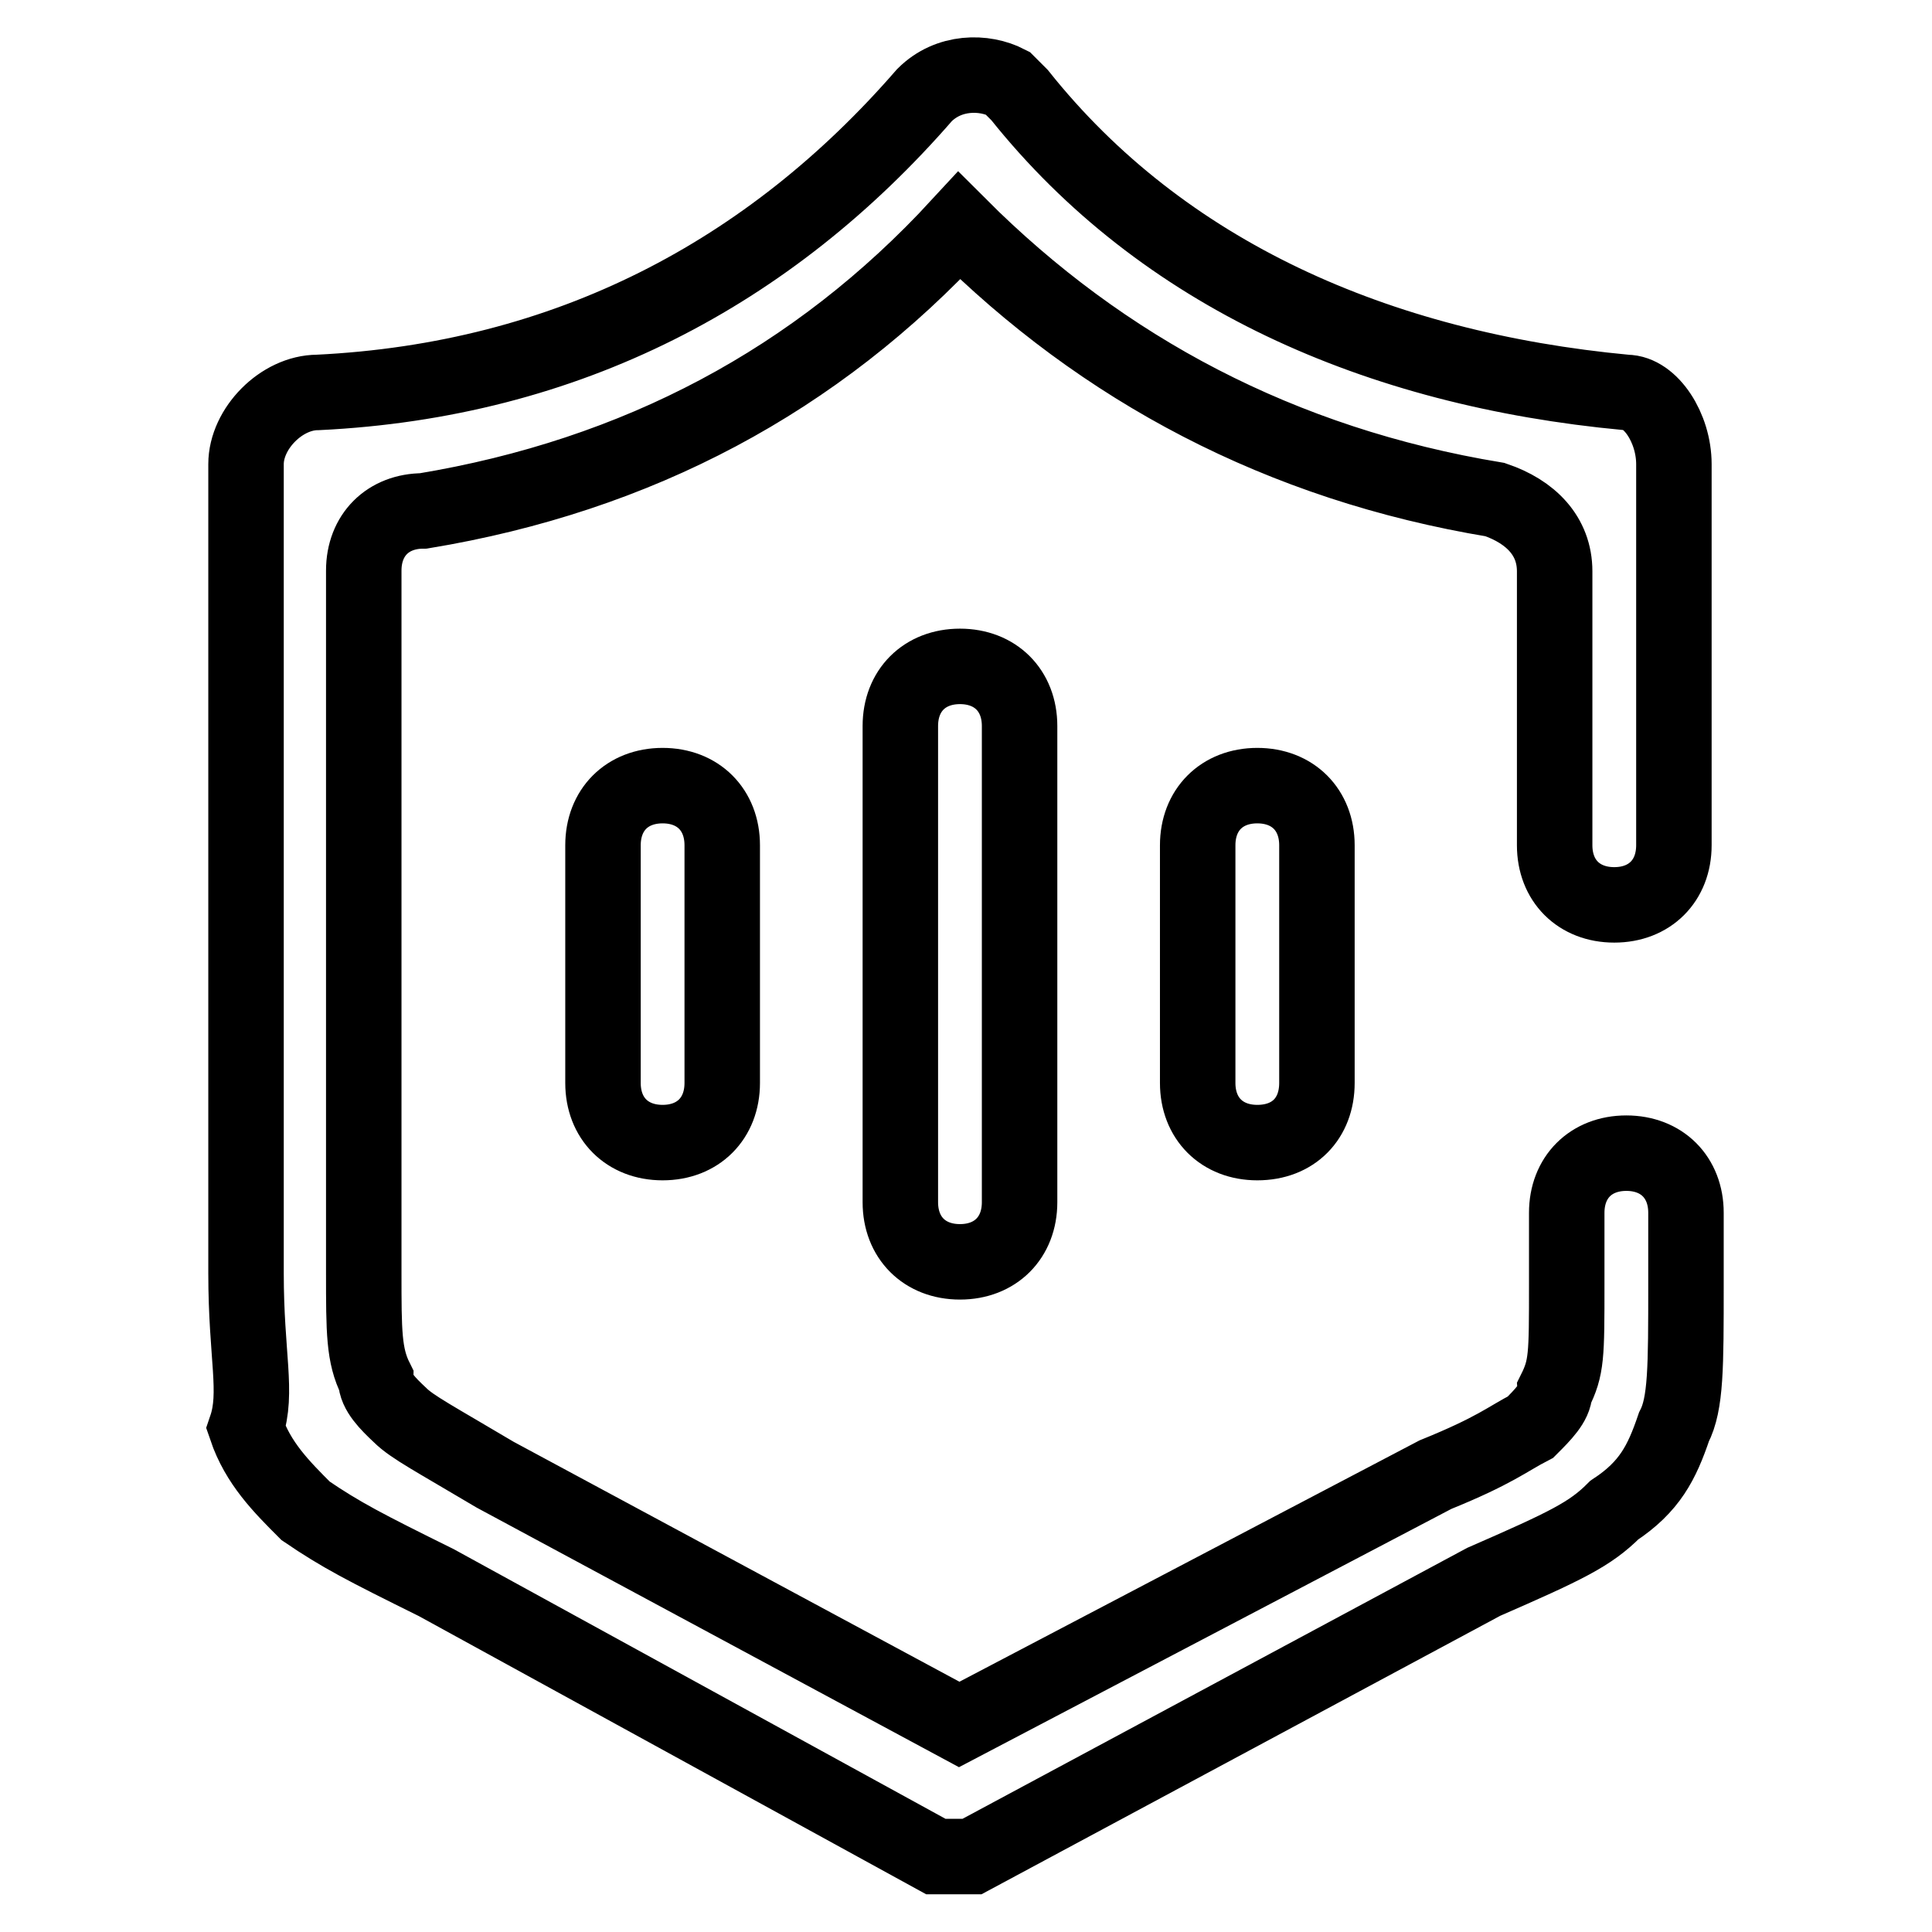 <?xml version="1.0" encoding="utf-8"?>
<!-- Svg Vector Icons : http://www.onlinewebfonts.com/icon -->
<!DOCTYPE svg PUBLIC "-//W3C//DTD SVG 1.1//EN" "http://www.w3.org/Graphics/SVG/1.1/DTD/svg11.dtd">
<svg version="1.1" xmlns="http://www.w3.org/2000/svg" xmlns:xlink="http://www.w3.org/1999/xlink" x="0px" y="0px" viewBox="0 0 256 256" enable-background="new 0 0 256 256" xml:space="preserve">
<g> <path stroke-width="10" fill-opacity="0" stroke="#000000"  d="M221.8,112c0,4.7-3.2,7.9-7.9,7.9c-4.7,0-7.9-3.2-7.9-7.9V75.7c0-4.7-3.2-7.9-7.9-9.5 c-28.4-4.7-52-17.3-71-36.3c-18.9,20.5-42.6,33.1-71,37.8c-4.7,0-7.9,3.2-7.9,7.9v93c0,7.9,0,11,1.6,14.2c0,1.6,1.6,3.2,3.2,4.7 c1.6,1.6,4.7,3.2,12.6,7.9l61.5,33.1l63.1-33.1c7.9-3.2,9.5-4.7,12.6-6.3c1.6-1.6,3.2-3.2,3.2-4.7c1.6-3.2,1.6-4.7,1.6-14.2v-9.5 c0-4.7,3.2-7.9,7.9-7.9c4.7,0,7.9,3.2,7.9,7.9v9.5c0,11,0,15.8-1.6,18.9c-1.6,4.7-3.2,7.9-7.9,11c-3.2,3.2-6.3,4.7-17.3,9.5 L128.8,246h-1.6h-3.2l-66.2-36.3c-9.5-4.7-12.6-6.3-17.3-9.5c-3.2-3.2-6.3-6.3-7.9-11c1.6-4.7,0-9.5,0-20.5V61.5 c0-4.7,4.7-9.5,9.5-9.5c33.1-1.6,59.9-15.8,80.4-39.4c3.2-3.2,7.9-3.2,11-1.6l1.6,1.6C154,36.3,182.4,48.9,215.5,52 c3.2,0,6.3,4.7,6.3,9.5V112z M87.8,151.4c-4.7,0-7.9-3.2-7.9-7.9V112c0-4.7,3.2-7.9,7.9-7.9c4.7,0,7.9,3.2,7.9,7.9v31.5 C95.7,148.2,92.5,151.4,87.8,151.4z M166.6,151.4c-4.7,0-7.9-3.2-7.9-7.9V112c0-4.7,3.2-7.9,7.9-7.9c4.7,0,7.9,3.2,7.9,7.9v31.5 C174.5,148.2,171.4,151.4,166.6,151.4z M127.2,167.2c-4.7,0-7.9-3.2-7.9-7.9V96.2c0-4.7,3.2-7.9,7.9-7.9c4.7,0,7.9,3.2,7.9,7.9 v63.1C135.1,164,131.9,167.2,127.2,167.2z"/></g>
</svg>